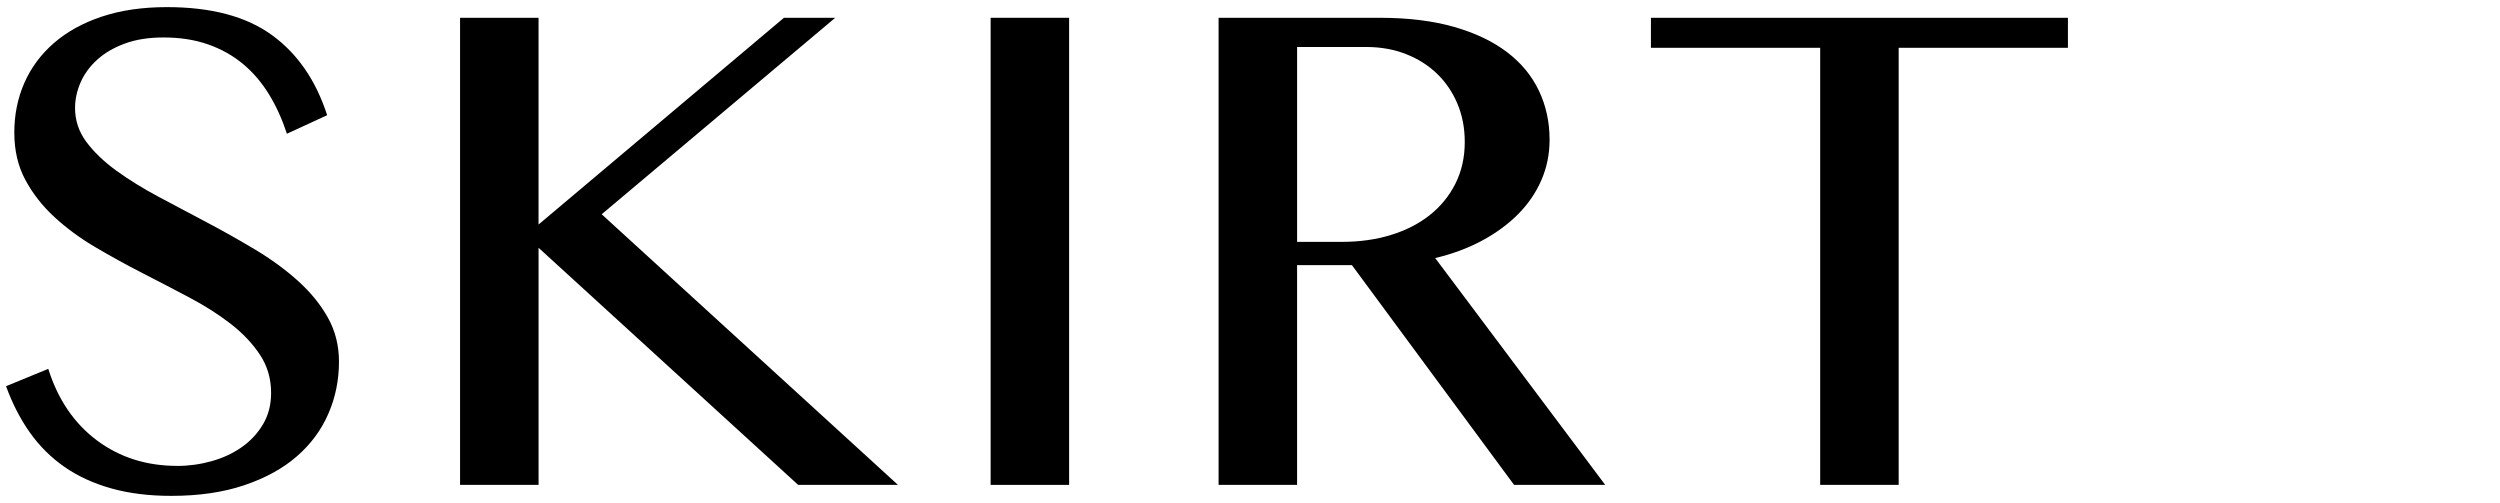 <?xml version="1.0" encoding="UTF-8"?>
<svg id="_レイヤー_1" data-name="レイヤー_1" xmlns="http://www.w3.org/2000/svg" version="1.1" viewBox="0 0 164 33">
  <!-- Generator: Adobe Illustrator 30.0.0, SVG Export Plug-In . SVG Version: 2.1.1 Build 123)  -->
  <path d="M11.626,30.565c.759,0,1.509-.104,2.251-.311s1.401-.513,1.979-.919c.578-.405,1.044-.906,1.397-1.501s.531-1.281.531-2.057c0-.932-.242-1.764-.725-2.497-.483-.733-1.117-1.406-1.902-2.019-.785-.612-1.683-1.186-2.691-1.721-1.01-.535-2.045-1.074-3.105-1.617-1.062-.543-2.097-1.113-3.105-1.708-1.01-.595-1.906-1.255-2.691-1.98s-1.419-1.535-1.902-2.433c-.483-.897-.725-1.932-.725-3.105,0-1.173.22-2.26.66-3.261.439-1,1.087-1.872,1.94-2.614.854-.742,1.902-1.32,3.145-1.734s2.666-.621,4.271-.621c2.898,0,5.188.608,6.87,1.824,1.683,1.216,2.895,2.972,3.637,5.266l-2.64,1.216c-.311-.949-.703-1.812-1.178-2.588s-1.044-1.44-1.708-1.993c-.664-.552-1.428-.979-2.29-1.281-.863-.302-1.838-.453-2.925-.453-.966,0-1.812.134-2.536.401-.725.268-1.328.621-1.812,1.061s-.846.936-1.087,1.488c-.241.552-.362,1.113-.362,1.682,0,.811.246,1.549.737,2.213.492.664,1.147,1.294,1.967,1.889s1.747,1.169,2.782,1.721c1.035.552,2.092,1.113,3.17,1.682s2.136,1.165,3.171,1.786,1.962,1.298,2.781,2.031c.819.734,1.476,1.536,1.967,2.407.492.871.738,1.842.738,2.911,0,1.208-.233,2.347-.699,3.416-.466,1.07-1.156,2.002-2.07,2.795-.914.794-2.062,1.423-3.441,1.889-1.381.466-2.977.699-4.788.699-1.467,0-2.782-.164-3.946-.492-1.165-.328-2.187-.798-3.066-1.41-.88-.612-1.635-1.363-2.265-2.251-.63-.888-1.151-1.902-1.565-3.041l2.769-1.139c.639,2.019,1.704,3.584,3.196,4.697s3.248,1.669,5.267,1.669Z"/>
  <path d="M30.179,1.167h5.15v13.561L51.426,1.167h3.364l-15.32,12.888,19.435,17.753h-6.547l-17.028-15.553v15.553h-5.15V1.167Z"/>
  <path d="M64.985,1.167h5.149v30.641h-5.149V1.167Z"/>
  <path d="M79.94,1.167h10.585c1.846,0,3.463.199,4.853.595,1.388.397,2.549.949,3.48,1.656.932.708,1.63,1.553,2.096,2.536s.699,2.053.699,3.209c0,.949-.182,1.837-.544,2.666s-.876,1.575-1.539,2.239c-.665.664-1.459,1.242-2.381,1.734-.924.492-1.938.867-3.041,1.126l11.153,14.88h-5.978l-10.637-14.415h-3.597v14.415h-5.15V1.167ZM85.09,15.866h2.95c1.155,0,2.226-.151,3.209-.453.983-.302,1.833-.738,2.549-1.307s1.276-1.259,1.683-2.07c.404-.811.607-1.716.607-2.717,0-.914-.159-1.751-.479-2.51-.319-.759-.764-1.414-1.333-1.967-.569-.552-1.251-.983-2.044-1.294-.794-.311-1.665-.466-2.614-.466h-4.528v12.784Z"/>
  <path d="M135.656,1.167v1.967h-11.103v28.674h-5.149V3.134h-11.103v-1.967h27.354Z"/>
</svg>